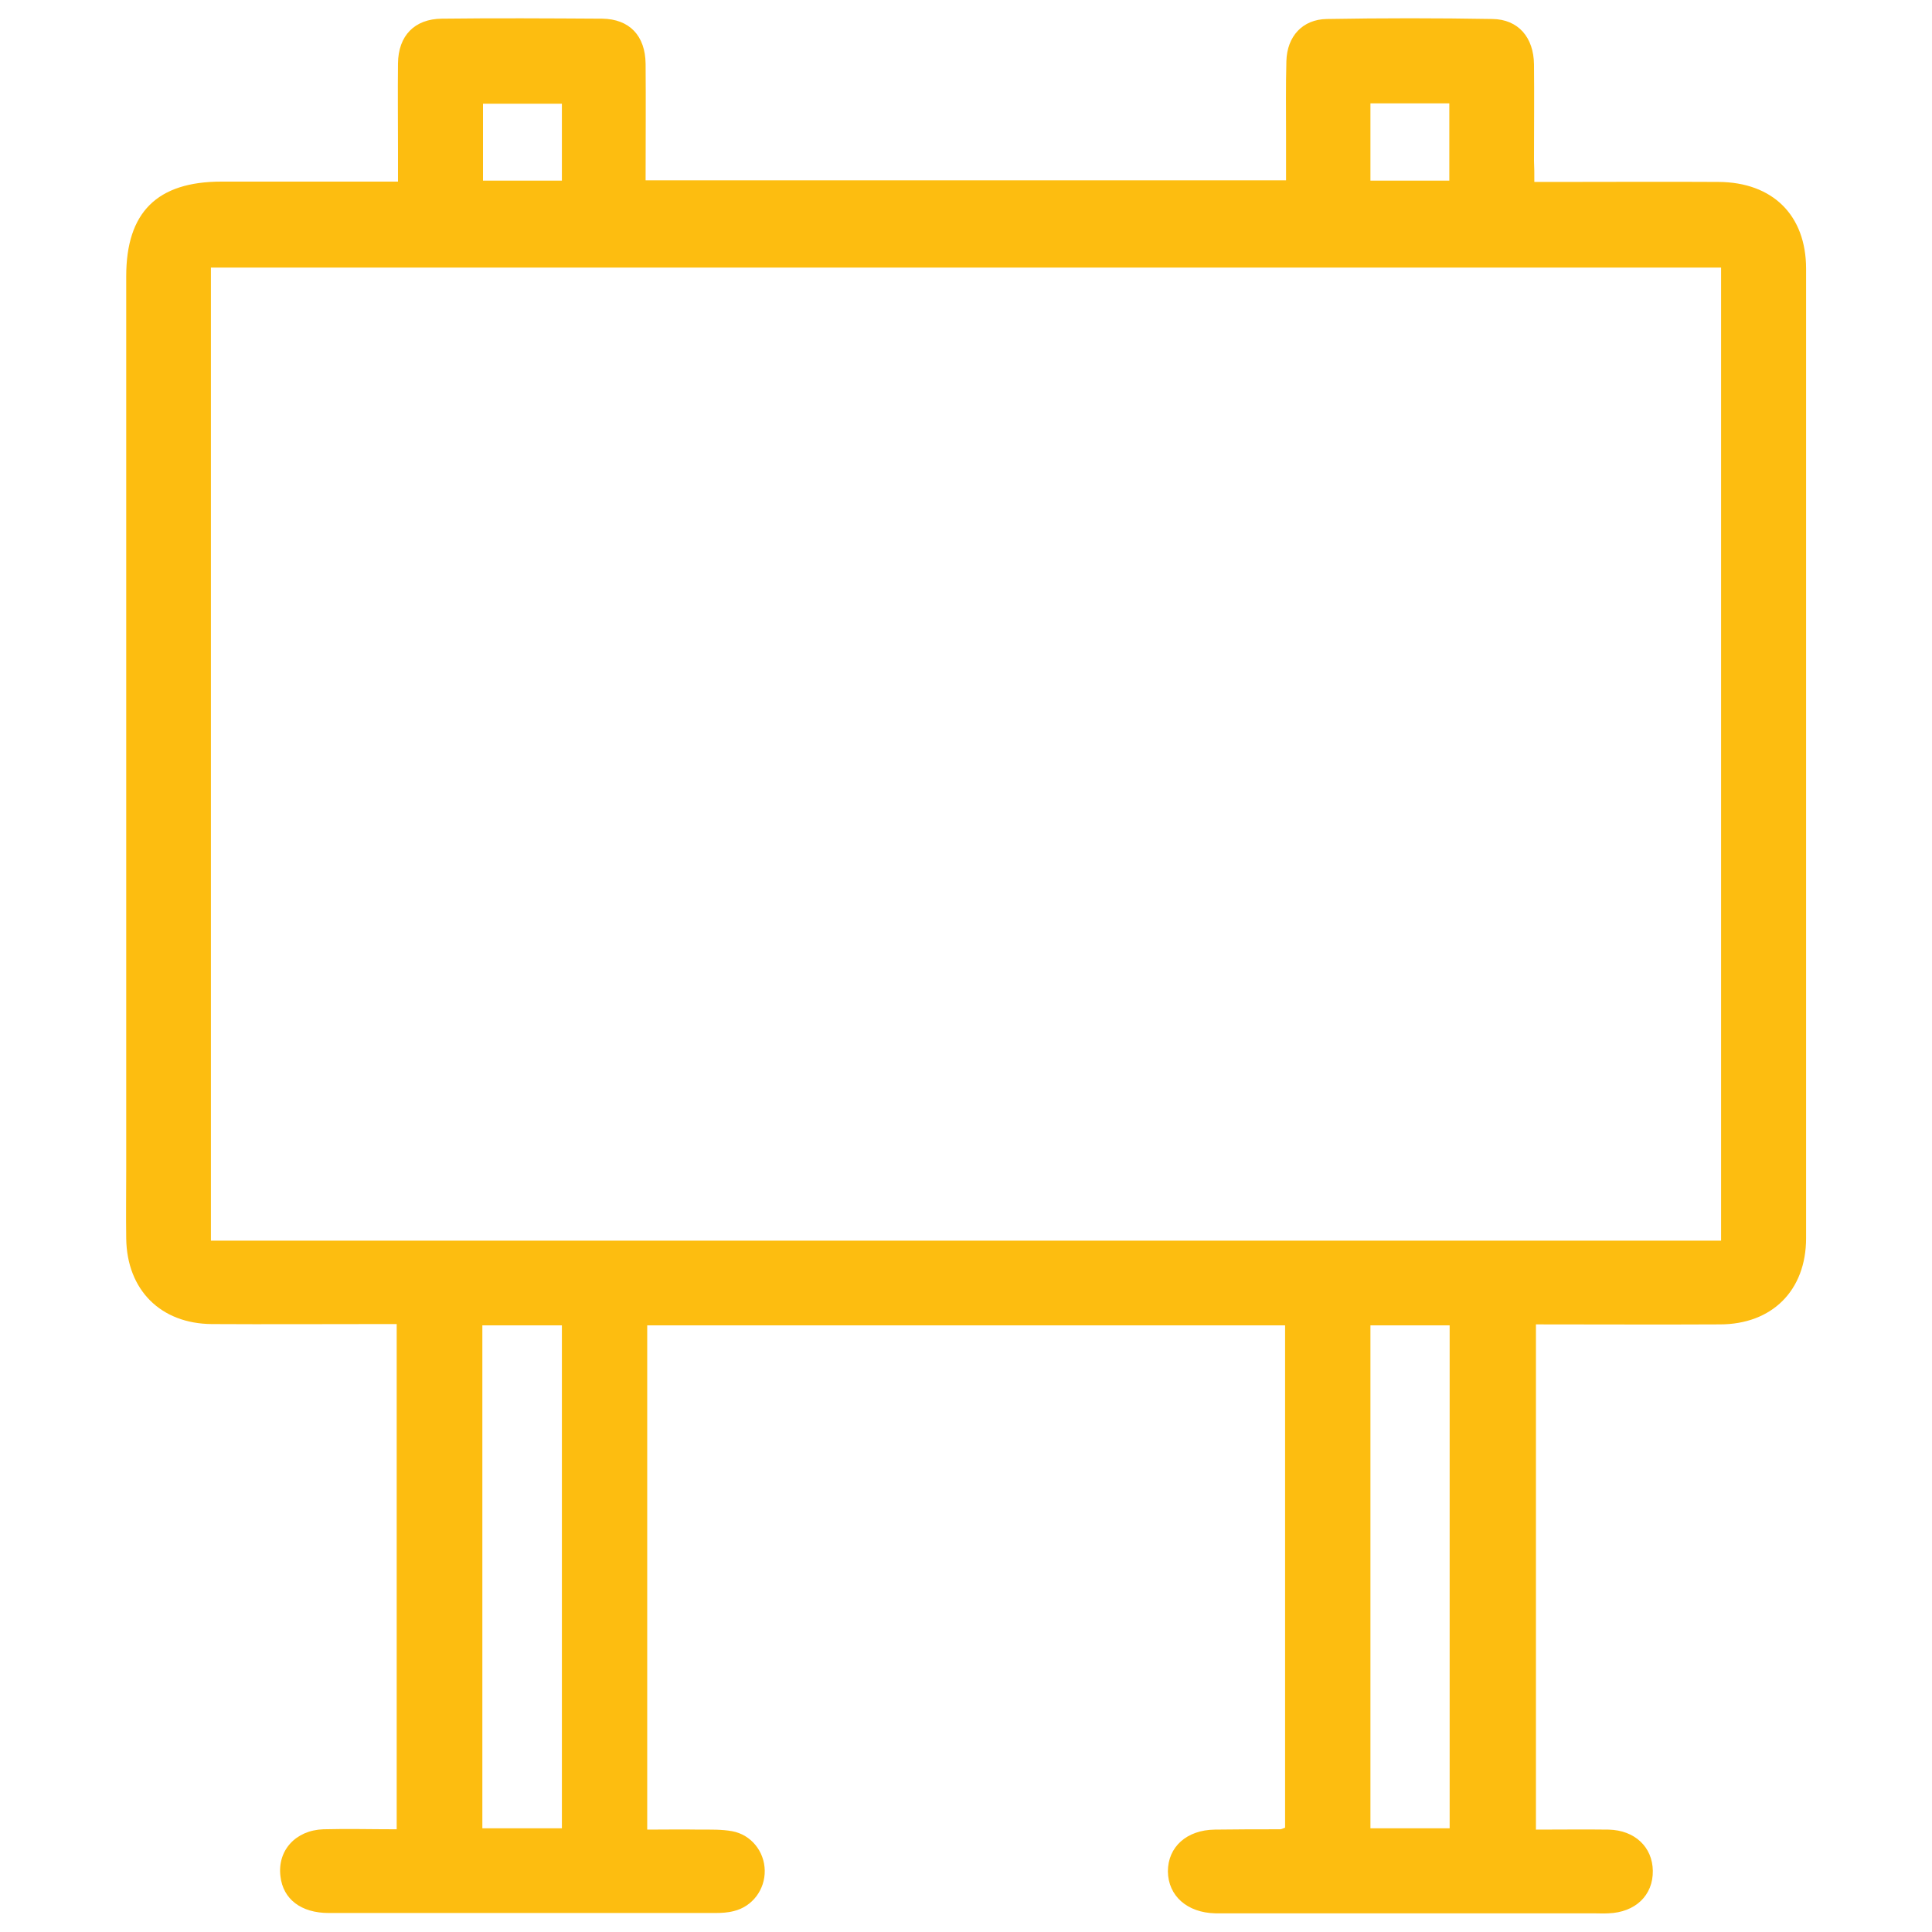 <?xml version="1.0" encoding="utf-8"?>
<!-- Generator: Adobe Illustrator 24.1.0, SVG Export Plug-In . SVG Version: 6.00 Build 0)  -->
<svg version="1.1" id="Layer_1" xmlns="http://www.w3.org/2000/svg" xmlns:xlink="http://www.w3.org/1999/xlink" x="0px" y="0px"
	 viewBox="0 0 60 60" style="enable-background:new 0 0 60 60;" xml:space="preserve">
<style type="text/css">
	.st0{fill:none;stroke:#FDBD10;stroke-width:2.495;stroke-miterlimit:10;}
	.st1{fill:#FDBD10;}
</style>
<g id="DEPGH8_1_">
	<g>
		<path class="st1" d="M47.65,5.65c0.27,0,0.48,0,0.69,0c1.68,0,3.36-0.01,5.03,0c1.68,0.01,2.72,1.03,2.72,2.7
			c0,10.03,0,20.07,0,30.1c0,1.63-1.06,2.68-2.68,2.68c-1.89,0.01-3.78,0-5.71,0c0,5.24,0,10.44,0,15.69c0.77,0,1.51-0.01,2.26,0
			c0.81,0.02,1.36,0.54,1.37,1.28c0.01,0.76-0.54,1.29-1.38,1.32c-0.16,0.01-0.32,0-0.48,0c-3.64,0-7.28,0-10.93,0
			c-0.27,0-0.54,0-0.8,0c-0.87-0.02-1.46-0.54-1.47-1.3c0-0.76,0.58-1.29,1.46-1.3c0.68-0.01,1.36-0.01,2.03-0.01
			c0.03,0,0.07-0.02,0.15-0.05c0-5.18,0-10.38,0-15.6c-6.6,0-13.18,0-19.81,0c0,5.19,0,10.38,0,15.66c0.54,0,1.08-0.01,1.63,0
			c0.34,0,0.68-0.01,1.01,0.05c0.59,0.11,1,0.63,1.01,1.22c0.01,0.59-0.38,1.12-0.96,1.26c-0.19,0.05-0.39,0.06-0.58,0.06
			c-4,0-8,0-12,0c-0.86,0-1.42-0.43-1.5-1.14c-0.1-0.8,0.47-1.43,1.33-1.46c0.75-0.02,1.49,0,2.28,0c0-5.24,0-10.44,0-15.69
			c-0.21,0-0.4,0-0.6,0c-1.71,0-3.43,0.01-5.14,0c-1.59-0.01-2.64-1.06-2.66-2.66c-0.01-0.71,0-1.43,0-2.14c0-9.25,0-18.49,0-27.74
			c0-1.99,0.96-2.94,2.96-2.94c1.61,0,3.21,0,4.82,0c0.19,0,0.39,0,0.66,0c0-0.36,0-0.68,0-0.99c0-0.89-0.01-1.79,0-2.68
			c0.01-0.86,0.51-1.38,1.36-1.39c1.66-0.02,3.32-0.01,4.98,0c0.85,0.01,1.34,0.53,1.35,1.4c0.01,1.19,0,2.39,0,3.62
			c6.64,0,13.23,0,19.89,0c0-0.48,0-0.94,0-1.4c0-0.77-0.01-1.54,0.01-2.3c0.02-0.77,0.5-1.3,1.26-1.31c1.71-0.03,3.43-0.03,5.14,0
			c0.8,0.01,1.28,0.57,1.29,1.41c0.01,1,0,2,0,3C47.65,5.19,47.65,5.39,47.65,5.65z M6.55,8.31c0,10.11,0,20.15,0,30.22
			c15.65,0,31.26,0,46.9,0c0-10.08,0-20.14,0-30.22C37.81,8.31,22.2,8.31,6.55,8.31z M14.98,41.16c0,5.23,0,10.42,0,15.62
			c0.84,0,1.65,0,2.47,0c0-5.23,0-10.41,0-15.62C16.62,41.16,15.82,41.16,14.98,41.16z M42.56,41.16c0,5.24,0,10.42,0,15.62
			c0.84,0,1.64,0,2.46,0c0-5.23,0-10.41,0-15.62C44.2,41.16,43.4,41.16,42.56,41.16z M17.45,3.22c-0.83,0-1.64,0-2.45,0
			c0,0.83,0,1.61,0,2.39c0.85,0,1.64,0,2.45,0C17.45,4.8,17.45,4.02,17.45,3.22z M45.01,5.61c0-0.82,0-1.61,0-2.4
			c-0.83,0-1.63,0-2.45,0c0,0.82,0,1.6,0,2.4C43.4,5.61,44.19,5.61,45.01,5.61z"/>
	</g>
</g>
</svg>

